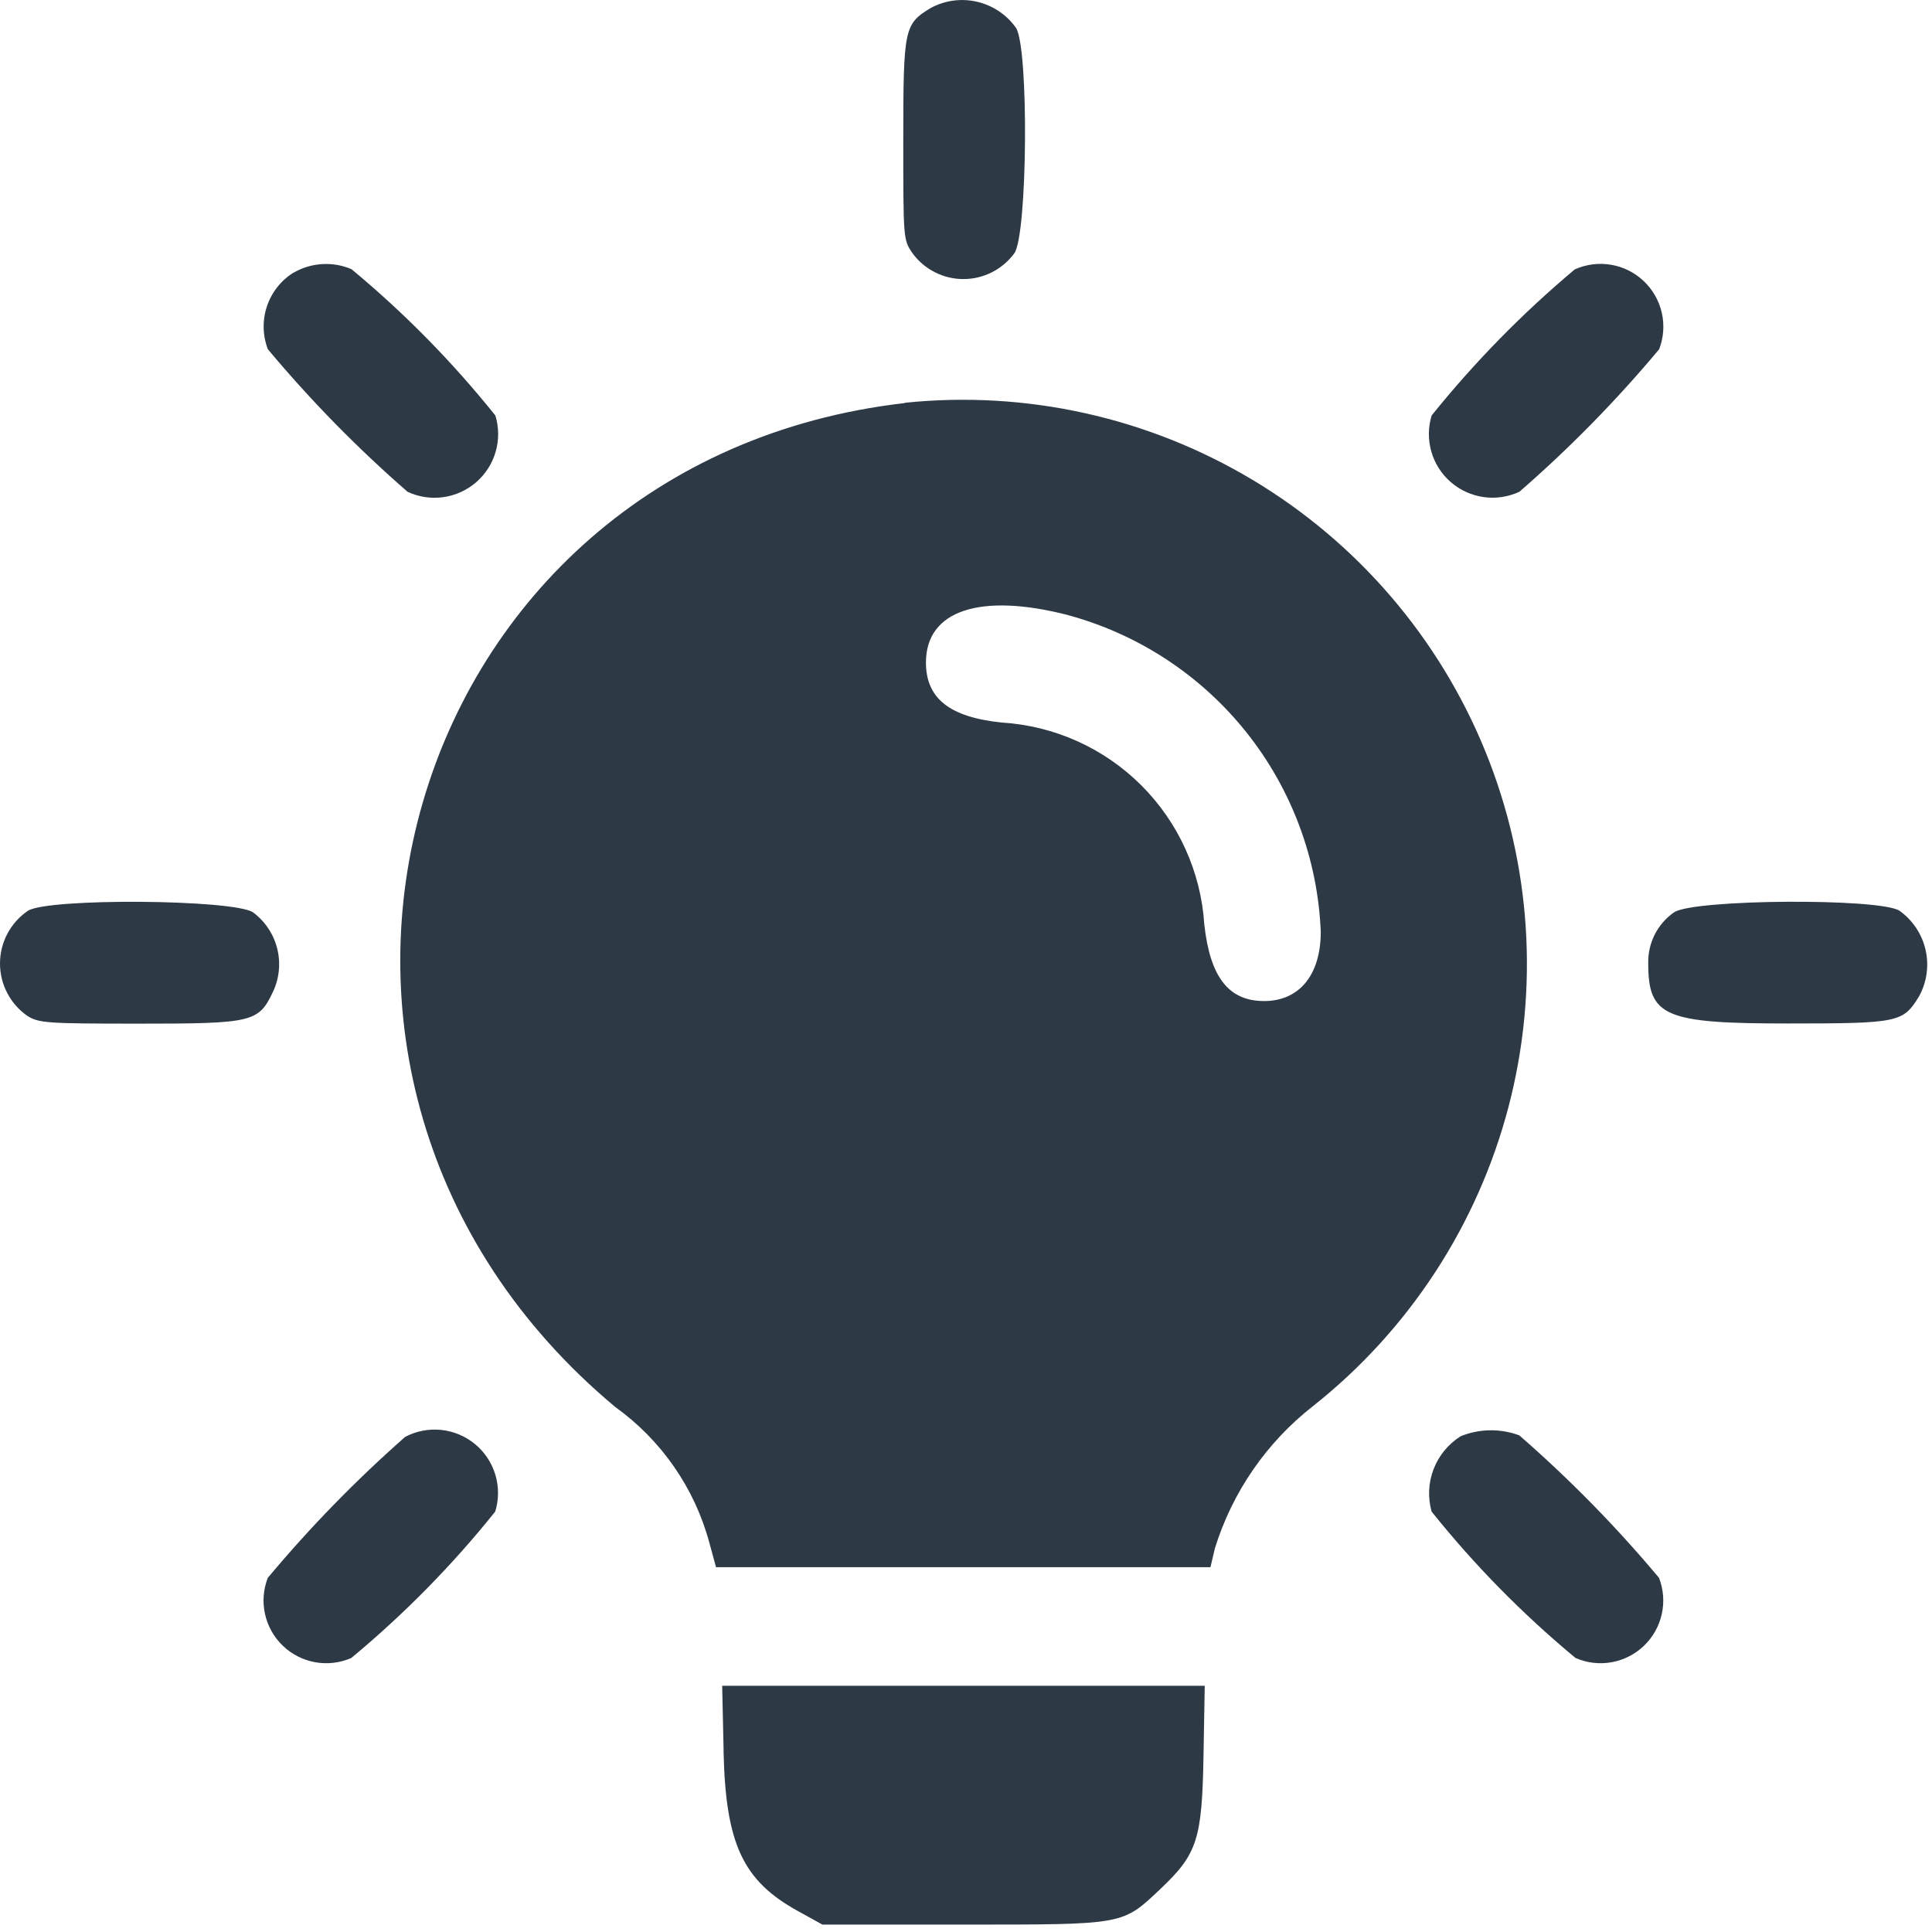 <svg width="56" height="56" viewBox="0 0 56 56" fill="none" xmlns="http://www.w3.org/2000/svg">
<path fill-rule="evenodd" clip-rule="evenodd" d="M26.971 0.235C26.209 0.7 26.183 0.827 26.182 4.054C26.182 6.939 26.182 6.946 26.447 7.337C26.616 7.57 26.839 7.759 27.096 7.89C27.353 8.021 27.637 8.089 27.925 8.089C28.213 8.089 28.497 8.021 28.755 7.89C29.011 7.759 29.234 7.57 29.404 7.337C29.783 6.78 29.825 1.415 29.452 0.811C29.181 0.427 28.778 0.157 28.321 0.051C27.863 -0.056 27.383 0.01 26.971 0.235ZM8.513 7.898C8.149 8.124 7.875 8.47 7.738 8.876C7.602 9.282 7.611 9.723 7.764 10.123C9.003 11.605 10.357 12.987 11.814 14.255C12.137 14.406 12.497 14.46 12.85 14.41C13.203 14.361 13.534 14.21 13.804 13.976C14.073 13.742 14.269 13.436 14.367 13.093C14.466 12.75 14.463 12.386 14.359 12.045C13.116 10.492 11.719 9.071 10.188 7.802C9.92 7.688 9.629 7.637 9.338 7.655C9.048 7.672 8.765 7.757 8.513 7.902M45.645 7.809C44.127 9.082 42.738 10.5 41.497 12.043C41.393 12.384 41.39 12.748 41.488 13.091C41.587 13.434 41.782 13.741 42.052 13.974C42.321 14.208 42.652 14.359 43.005 14.408C43.359 14.458 43.718 14.404 44.042 14.253C45.499 12.986 46.853 11.605 48.092 10.123C48.221 9.786 48.248 9.418 48.168 9.066C48.088 8.714 47.905 8.394 47.643 8.146C47.381 7.898 47.051 7.733 46.695 7.674C46.339 7.614 45.974 7.661 45.645 7.809ZM26.224 11.683C11.562 13.37 6.409 31.241 17.834 40.783C19.171 41.742 20.136 43.135 20.563 44.725L20.754 45.425H35.086L35.214 44.88C35.72 43.246 36.715 41.805 38.064 40.752C40.837 38.554 42.822 35.516 43.722 32.094C44.621 28.671 44.386 25.049 43.051 21.772C41.717 18.495 39.355 15.739 36.321 13.918C33.287 12.098 29.744 11.31 26.224 11.675M30.983 17.837C33.015 18.393 34.818 19.582 36.131 21.231C37.443 22.88 38.197 24.904 38.283 27.009C38.283 28.257 37.663 29.016 36.641 29.016C35.619 29.016 35.076 28.333 34.907 26.794C34.809 25.272 34.158 23.837 33.078 22.76C31.998 21.683 30.561 21.037 29.039 20.944C27.525 20.787 26.839 20.244 26.839 19.203C26.839 17.689 28.418 17.168 30.982 17.835M0.806 26.402C0.557 26.572 0.354 26.799 0.214 27.065C0.073 27.331 0 27.627 0 27.928C0 28.229 0.073 28.525 0.214 28.791C0.354 29.057 0.557 29.285 0.806 29.454C1.137 29.654 1.36 29.671 4.052 29.671C7.309 29.671 7.494 29.628 7.906 28.762C8.094 28.37 8.141 27.924 8.037 27.502C7.933 27.079 7.685 26.706 7.336 26.446C6.779 26.067 1.414 26.025 0.81 26.398M48.524 26.443C48.287 26.609 48.094 26.831 47.963 27.089C47.833 27.347 47.768 27.633 47.775 27.922C47.775 29.463 48.246 29.666 51.807 29.666C55.033 29.666 55.161 29.64 55.626 28.877C55.852 28.465 55.918 27.985 55.812 27.527C55.707 27.069 55.436 26.666 55.053 26.395C54.447 26.026 49.081 26.064 48.527 26.443M11.737 41.655C10.309 42.912 8.981 44.276 7.762 45.735C7.632 46.07 7.604 46.435 7.682 46.785C7.76 47.136 7.939 47.455 8.198 47.703C8.457 47.952 8.784 48.118 9.137 48.181C9.49 48.244 9.854 48.201 10.183 48.057C11.713 46.788 13.111 45.367 14.354 43.814C14.461 43.466 14.462 43.094 14.358 42.746C14.253 42.397 14.047 42.087 13.766 41.856C13.485 41.625 13.142 41.482 12.78 41.446C12.417 41.41 12.053 41.483 11.732 41.655M42.338 41.63C41.981 41.855 41.706 42.189 41.554 42.582C41.402 42.976 41.382 43.408 41.496 43.814C42.738 45.367 44.136 46.788 45.667 48.057C45.995 48.201 46.359 48.244 46.712 48.181C47.066 48.118 47.392 47.952 47.651 47.703C47.91 47.455 48.09 47.136 48.167 46.785C48.245 46.435 48.217 46.07 48.088 45.735C46.849 44.254 45.494 42.873 44.038 41.605C43.488 41.4 42.881 41.409 42.338 41.63ZM20.972 50.743C21.031 53.443 21.528 54.511 23.13 55.394L23.838 55.785H27.924C32.624 55.785 32.524 55.803 33.648 54.74C34.701 53.74 34.842 53.315 34.884 50.907L34.92 48.864H20.933L20.974 50.743" fill="#2D3945"/>
</svg>
